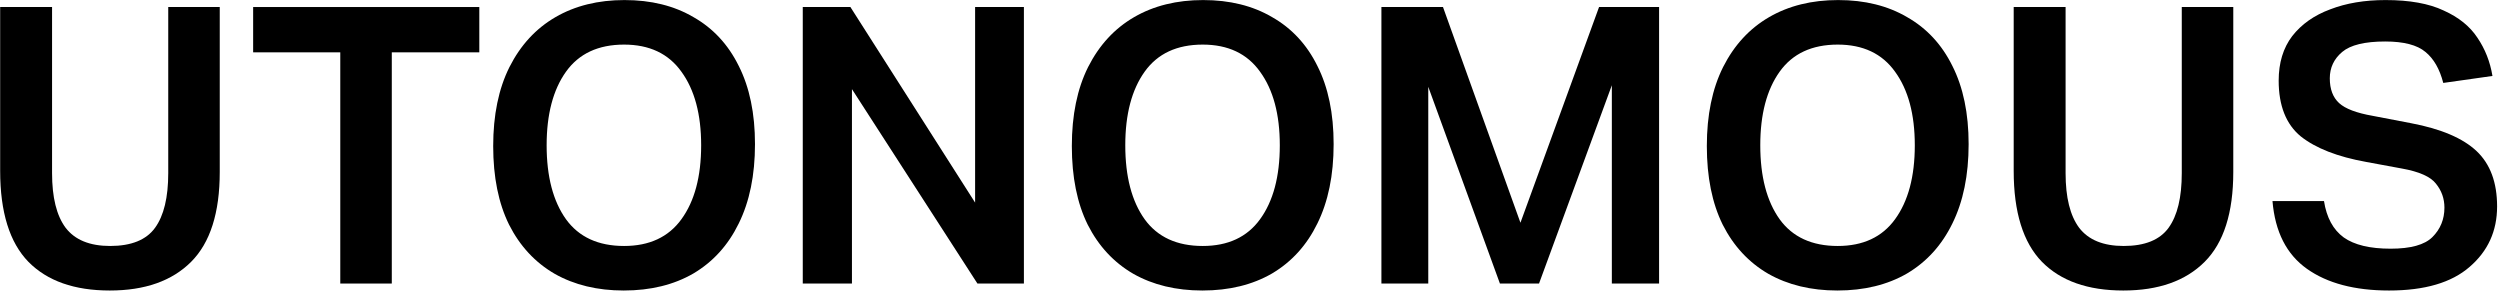 <svg width="723" height="85" viewBox="0 0 723 85" fill="none" xmlns="http://www.w3.org/2000/svg">
<path d="M706.929 60.048C706.929 57.435 706.108 55.12 704.465 53.104C702.897 51.088 699.612 49.632 694.609 48.736L684.305 46.832C676.017 45.339 669.708 42.875 665.377 39.44C661.121 35.931 658.993 30.555 658.993 23.312C658.993 18.16 660.3 13.867 662.913 10.432C665.601 6.997 669.26 4.421 673.889 2.704C678.519 0.912 683.857 0.016 689.905 0.016C696.849 0.016 702.449 1.024 706.705 3.04C711.036 4.981 714.284 7.595 716.449 10.88C718.689 14.165 720.145 17.861 720.817 21.968L706.593 23.984C705.548 19.952 703.83 16.965 701.441 15.024C699.052 13.008 695.169 12 689.793 12C683.895 12 679.751 13.008 677.361 15.024C674.972 17.04 673.777 19.579 673.777 22.64C673.777 25.776 674.673 28.165 676.465 29.808C678.257 31.451 681.505 32.683 686.209 33.504L697.297 35.632C705.959 37.275 712.268 39.963 716.225 43.696C720.183 47.429 722.161 52.768 722.161 59.712C722.161 66.805 719.51 72.629 714.209 77.184C708.983 81.739 701.217 84.016 690.913 84.016C680.983 84.016 673.068 81.925 667.169 77.744C661.271 73.563 657.948 67.029 657.201 58.144H672.097C672.844 62.923 674.748 66.432 677.809 68.672C680.871 70.838 685.388 71.92 691.361 71.92C697.185 71.92 701.217 70.8 703.457 68.56C705.772 66.246 706.929 63.408 706.929 60.048Z" fill="black"/>
<path d="M582.361 49.408V2.032H597.369V50.08C597.369 57.099 598.675 62.363 601.289 65.872C603.977 69.381 608.27 71.136 614.169 71.136C620.291 71.136 624.622 69.381 627.161 65.872C629.699 62.363 630.969 57.099 630.969 50.08V2.032H645.865V49.744C645.865 61.541 643.102 70.203 637.577 75.728C632.052 81.253 624.211 84.016 614.057 84.016C603.827 84.016 595.987 81.253 590.537 75.728C585.086 70.128 582.361 61.355 582.361 49.408Z" fill="black"/>
<path d="M493.616 42.24C493.616 33.28 495.184 25.664 498.32 19.392C501.53 13.045 505.973 8.229 511.648 4.944C517.322 1.659 523.968 0.016 531.584 0.016C539.274 0.016 545.92 1.659 551.52 4.944C557.194 8.155 561.562 12.859 564.624 19.056C567.76 25.253 569.328 32.795 569.328 41.68C569.328 50.64 567.76 58.294 564.624 64.64C561.562 70.912 557.194 75.728 551.52 79.088C545.845 82.374 539.125 84.016 531.36 84.016C523.744 84.016 517.098 82.411 511.424 79.2C505.749 75.915 501.344 71.174 498.208 64.976C495.146 58.779 493.616 51.2 493.616 42.24ZM509.072 42.016C509.072 51.051 510.938 58.181 514.672 63.408C518.405 68.56 524.005 71.136 531.472 71.136C538.789 71.136 544.314 68.56 548.048 63.408C551.856 58.181 553.76 51.051 553.76 42.016C553.76 33.056 551.856 25.963 548.048 20.736C544.314 15.509 538.789 12.896 531.472 12.896C524.005 12.896 518.405 15.509 514.672 20.736C510.938 25.963 509.072 33.056 509.072 42.016Z" fill="black"/>
<path d="M399.504 2.032H417.312L439.712 64.416L462.448 2.032H479.808V82H466.144V24.656L445.088 82H433.776L413.056 25.104V82H399.504V2.032Z" fill="black"/>
<path d="M309.975 42.24C309.975 33.28 311.543 25.664 314.679 19.392C317.89 13.045 322.332 8.229 328.007 4.944C333.682 1.659 340.327 0.016 347.943 0.016C355.634 0.016 362.279 1.659 367.879 4.944C373.554 8.155 377.922 12.859 380.983 19.056C384.119 25.253 385.687 32.795 385.687 41.68C385.687 50.64 384.119 58.294 380.983 64.64C377.922 70.912 373.554 75.728 367.879 79.088C362.204 82.374 355.484 84.016 347.719 84.016C340.103 84.016 333.458 82.411 327.783 79.2C322.108 75.915 317.703 71.174 314.567 64.976C311.506 58.779 309.975 51.2 309.975 42.24ZM325.431 42.016C325.431 51.051 327.298 58.181 331.031 63.408C334.764 68.56 340.364 71.136 347.831 71.136C355.148 71.136 360.674 68.56 364.407 63.408C368.215 58.181 370.119 51.051 370.119 42.016C370.119 33.056 368.215 25.963 364.407 20.736C360.674 15.509 355.148 12.896 347.831 12.896C340.364 12.896 334.764 15.509 331.031 20.736C327.298 25.963 325.431 33.056 325.431 42.016Z" fill="black"/>
<path d="M232.16 2.032H245.936L282 58.592V2.032H296.112V82H282.672L246.384 25.776V82H232.16V2.032Z" fill="black"/>
<path d="M142.631 42.24C142.631 33.28 144.199 25.664 147.335 19.392C150.546 13.045 154.989 8.229 160.663 4.944C166.338 1.659 172.983 0.016 180.599 0.016C188.29 0.016 194.935 1.659 200.535 4.944C206.21 8.155 210.578 12.859 213.639 19.056C216.775 25.253 218.343 32.795 218.343 41.68C218.343 50.64 216.775 58.294 213.639 64.64C210.578 70.912 206.21 75.728 200.535 79.088C194.861 82.374 188.141 84.016 180.375 84.016C172.759 84.016 166.114 82.411 160.439 79.2C154.765 75.915 150.359 71.174 147.223 64.976C144.162 58.779 142.631 51.2 142.631 42.24ZM158.087 42.016C158.087 51.051 159.954 58.181 163.687 63.408C167.421 68.56 173.021 71.136 180.487 71.136C187.805 71.136 193.33 68.56 197.063 63.408C200.871 58.181 202.775 51.051 202.775 42.016C202.775 33.056 200.871 25.963 197.063 20.736C193.33 15.509 187.805 12.896 180.487 12.896C173.021 12.896 167.421 15.509 163.687 20.736C159.954 25.963 158.087 33.056 158.087 42.016Z" fill="black"/>
<path d="M98.409 15.136H73.209V2.032H138.617V15.136H113.305V82H98.409V15.136Z" fill="black"/>
<path d="M0.048 49.408V2.032H15.056V50.08C15.056 57.099 16.363 62.363 18.976 65.872C21.664 69.381 25.958 71.136 31.856 71.136C37.979 71.136 42.31 69.381 44.848 65.872C47.387 62.363 48.656 57.099 48.656 50.08V2.032H63.552V49.744C63.552 61.541 60.79 70.203 55.264 75.728C49.739 81.253 41.899 84.016 31.744 84.016C21.515 84.016 13.675 81.253 8.224 75.728C2.774 70.128 0.048 61.355 0.048 49.408Z" fill="black"/>
</svg>

